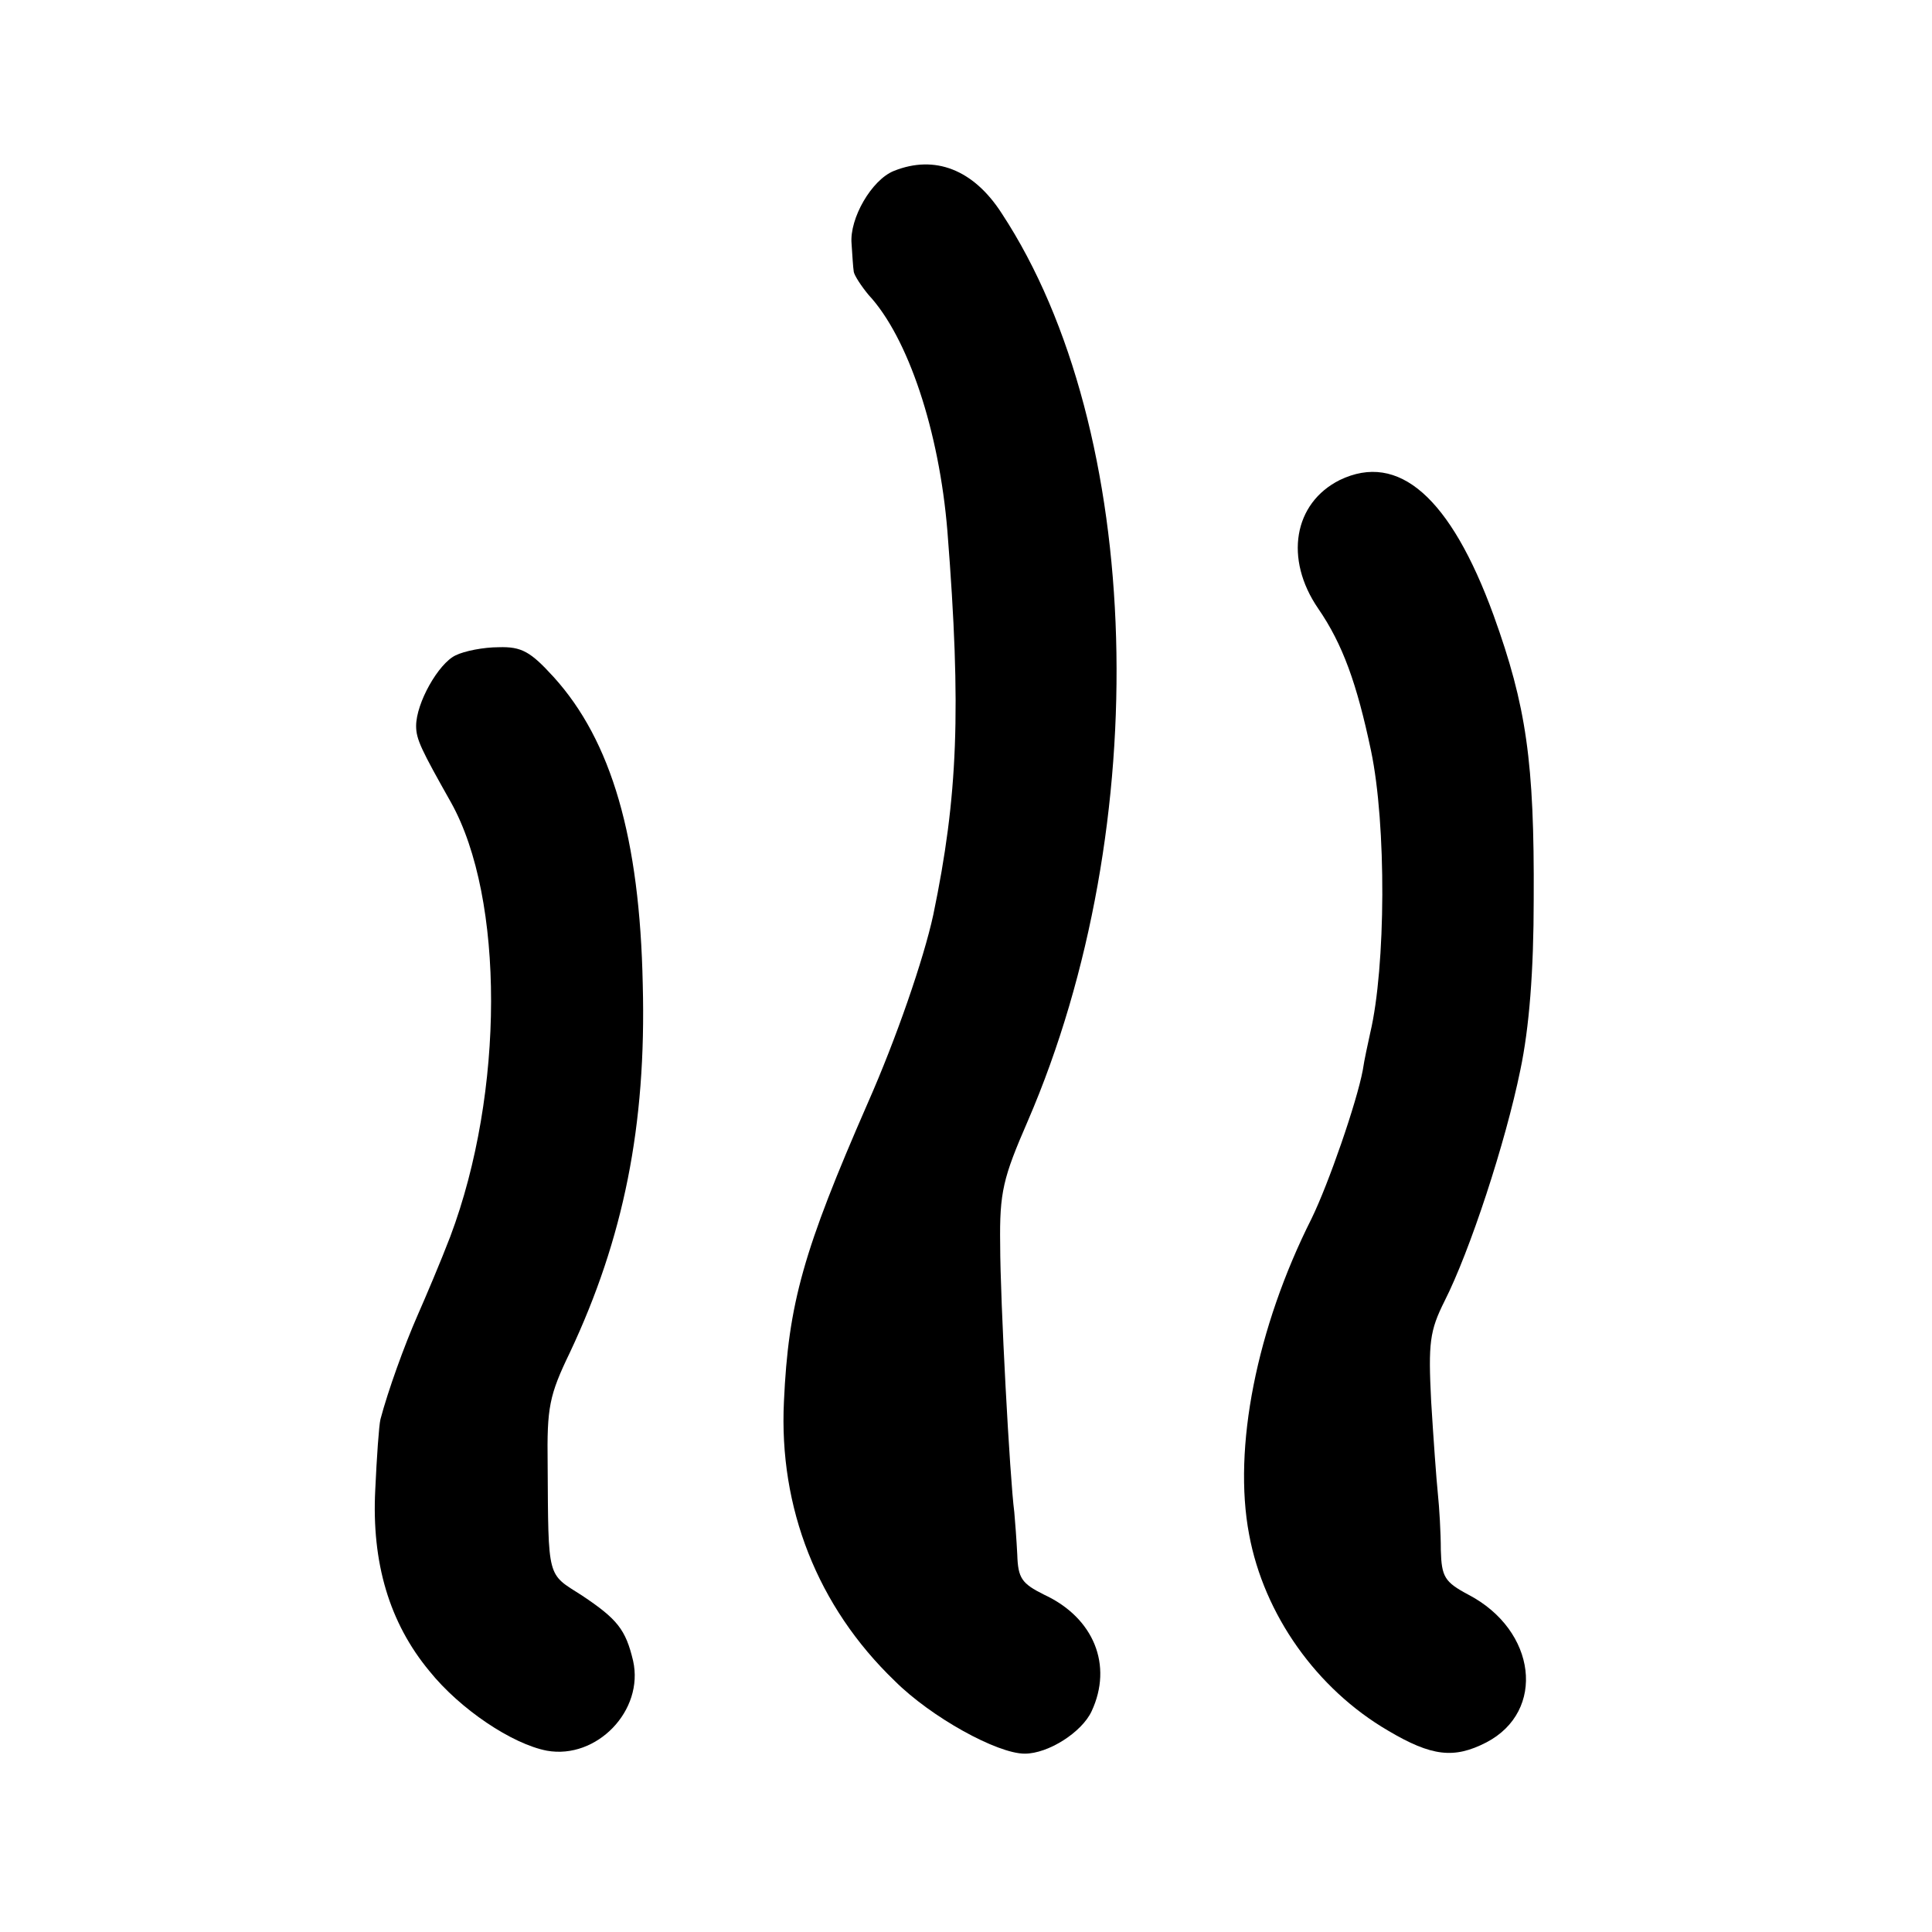 <?xml version="1.0" standalone="no"?>
<!DOCTYPE svg PUBLIC "-//W3C//DTD SVG 20010904//EN"
 "http://www.w3.org/TR/2001/REC-SVG-20010904/DTD/svg10.dtd">
<svg version="1.0" xmlns="http://www.w3.org/2000/svg"
 width="260pt" height="260pt" viewBox="0 0 260 260"
 preserveAspectRatio="xMidYMid meet">
<g transform="translate(0,260) scale(0.1,-0.1)"
fill="#000000" stroke="none">
<path d="M1203 2370 c-30 -12 -60 -64 -57 -98 1 -15 2 -32 3 -38 1 -5 10 -19
20 -31 53 -57 95 -183 106 -318 19 -241 14 -357 -19 -516 -13 -60 -50 -167
-88 -253 -87 -199 -107 -270 -113 -402 -7 -143 45 -276 149 -376 49 -49 138
-98 175 -98 32 0 77 29 90 57 29 62 3 126 -64 157 -30 15 -35 22 -36 54 -1 20
-3 46 -4 57 -6 45 -19 286 -19 360 -1 71 4 90 37 166 172 398 157 930 -35
1222 -38 59 -90 79 -145 57z"/>
<path d="M1803 1954 c-62 -31 -75 -106 -29 -173 33 -48 52 -101 71 -191 21
-100 20 -291 -1 -380 -3 -14 -8 -36 -10 -50 -8 -43 -46 -153 -69 -200 -74
-147 -106 -309 -84 -425 20 -108 91 -208 187 -264 59 -35 89 -38 132 -16 81
42 68 151 -24 199 -32 17 -36 24 -37 60 0 23 -2 57 -4 76 -2 19 -6 75 -9 124
-4 79 -2 95 18 135 34 67 82 213 102 311 12 57 18 133 18 230 1 185 -10 260
-54 382 -58 159 -128 220 -207 182z"/>
<path d="M613 1718 c-23 -11 -53 -64 -53 -95 0 -18 7 -32 47 -103 72 -129 72
-390 -1 -584 -13 -34 -33 -81 -44 -106 -18 -41 -40 -102 -50 -140 -2 -8 -5
-51 -7 -95 -5 -98 19 -179 73 -244 41 -51 111 -98 158 -107 67 -12 131 54 116
121 -10 42 -21 56 -69 88 -47 30 -45 20 -46 177 -1 76 2 92 30 150 72 153 103
305 98 495 -4 197 -42 328 -120 414 -31 34 -43 41 -74 40 -20 0 -46 -5 -58
-11z"/>
</g>
</svg>
